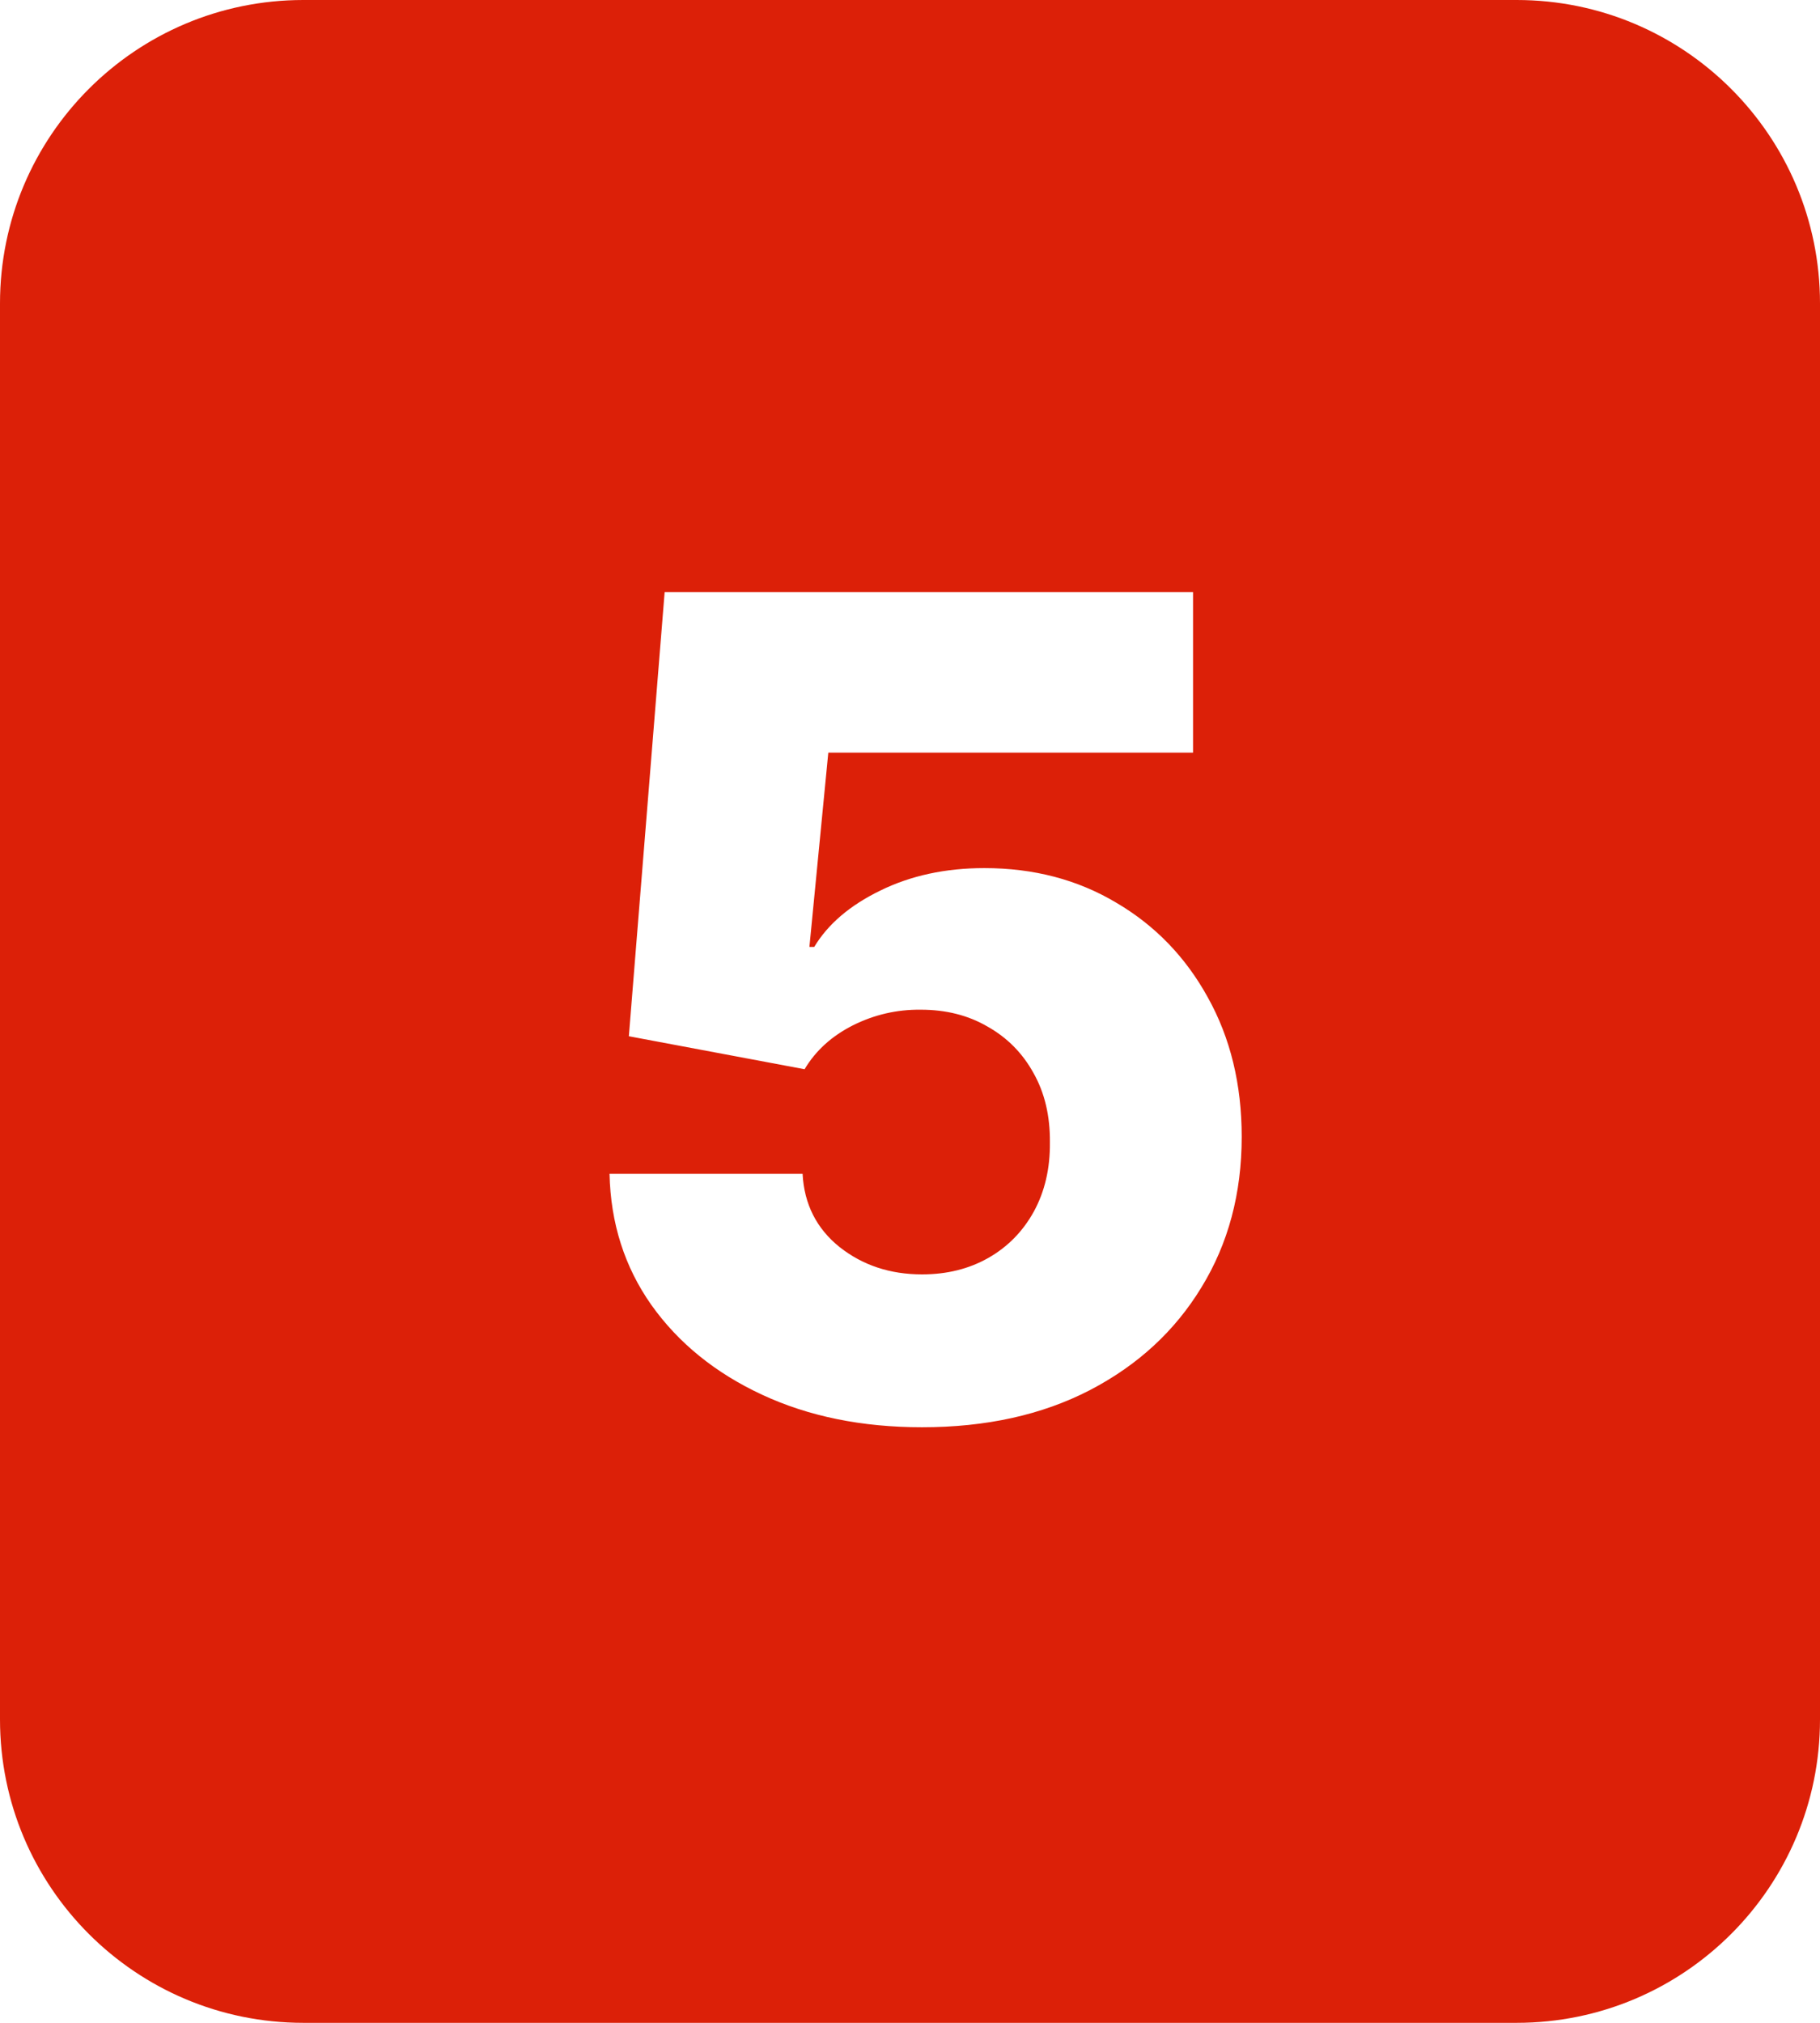 <?xml version="1.0" encoding="UTF-8"?> <svg xmlns="http://www.w3.org/2000/svg" width="90" height="100" viewBox="0 0 90 100" fill="none"><path fill-rule="evenodd" clip-rule="evenodd" d="M15 0C6.716 0 0 6.716 0 15V85C0 93.284 6.716 100 15 100H75C83.284 100 90 93.284 90 85V15C90 6.716 83.284 0 75 0H15ZM37.679 68.946C39.986 70.02 42.624 70.557 45.594 70.557C48.762 70.557 51.526 69.947 53.886 68.727C56.26 67.494 58.102 65.797 59.415 63.636C60.74 61.475 61.403 58.996 61.403 56.199C61.403 53.614 60.847 51.32 59.733 49.318C58.633 47.316 57.121 45.752 55.199 44.625C53.29 43.485 51.115 42.915 48.676 42.915C46.754 42.915 45.037 43.286 43.526 44.028C42.028 44.758 40.94 45.686 40.264 46.812H40.026L40.96 37.207H58.997V29.273H32.867L31.097 51.227L39.787 52.858C40.331 51.943 41.126 51.221 42.173 50.69C43.234 50.16 44.354 49.901 45.534 49.915C46.78 49.915 47.881 50.193 48.835 50.75C49.803 51.294 50.559 52.056 51.102 53.037C51.659 54.018 51.931 55.165 51.918 56.477C51.931 57.763 51.666 58.903 51.122 59.898C50.579 60.879 49.83 61.641 48.875 62.185C47.92 62.728 46.827 63 45.594 63C44.016 63 42.657 62.549 41.517 61.648C40.377 60.733 39.767 59.526 39.688 58.028H30.142C30.195 60.468 30.884 62.629 32.21 64.511C33.549 66.394 35.372 67.872 37.679 68.946Z" fill="#DC2008"></path></svg> 